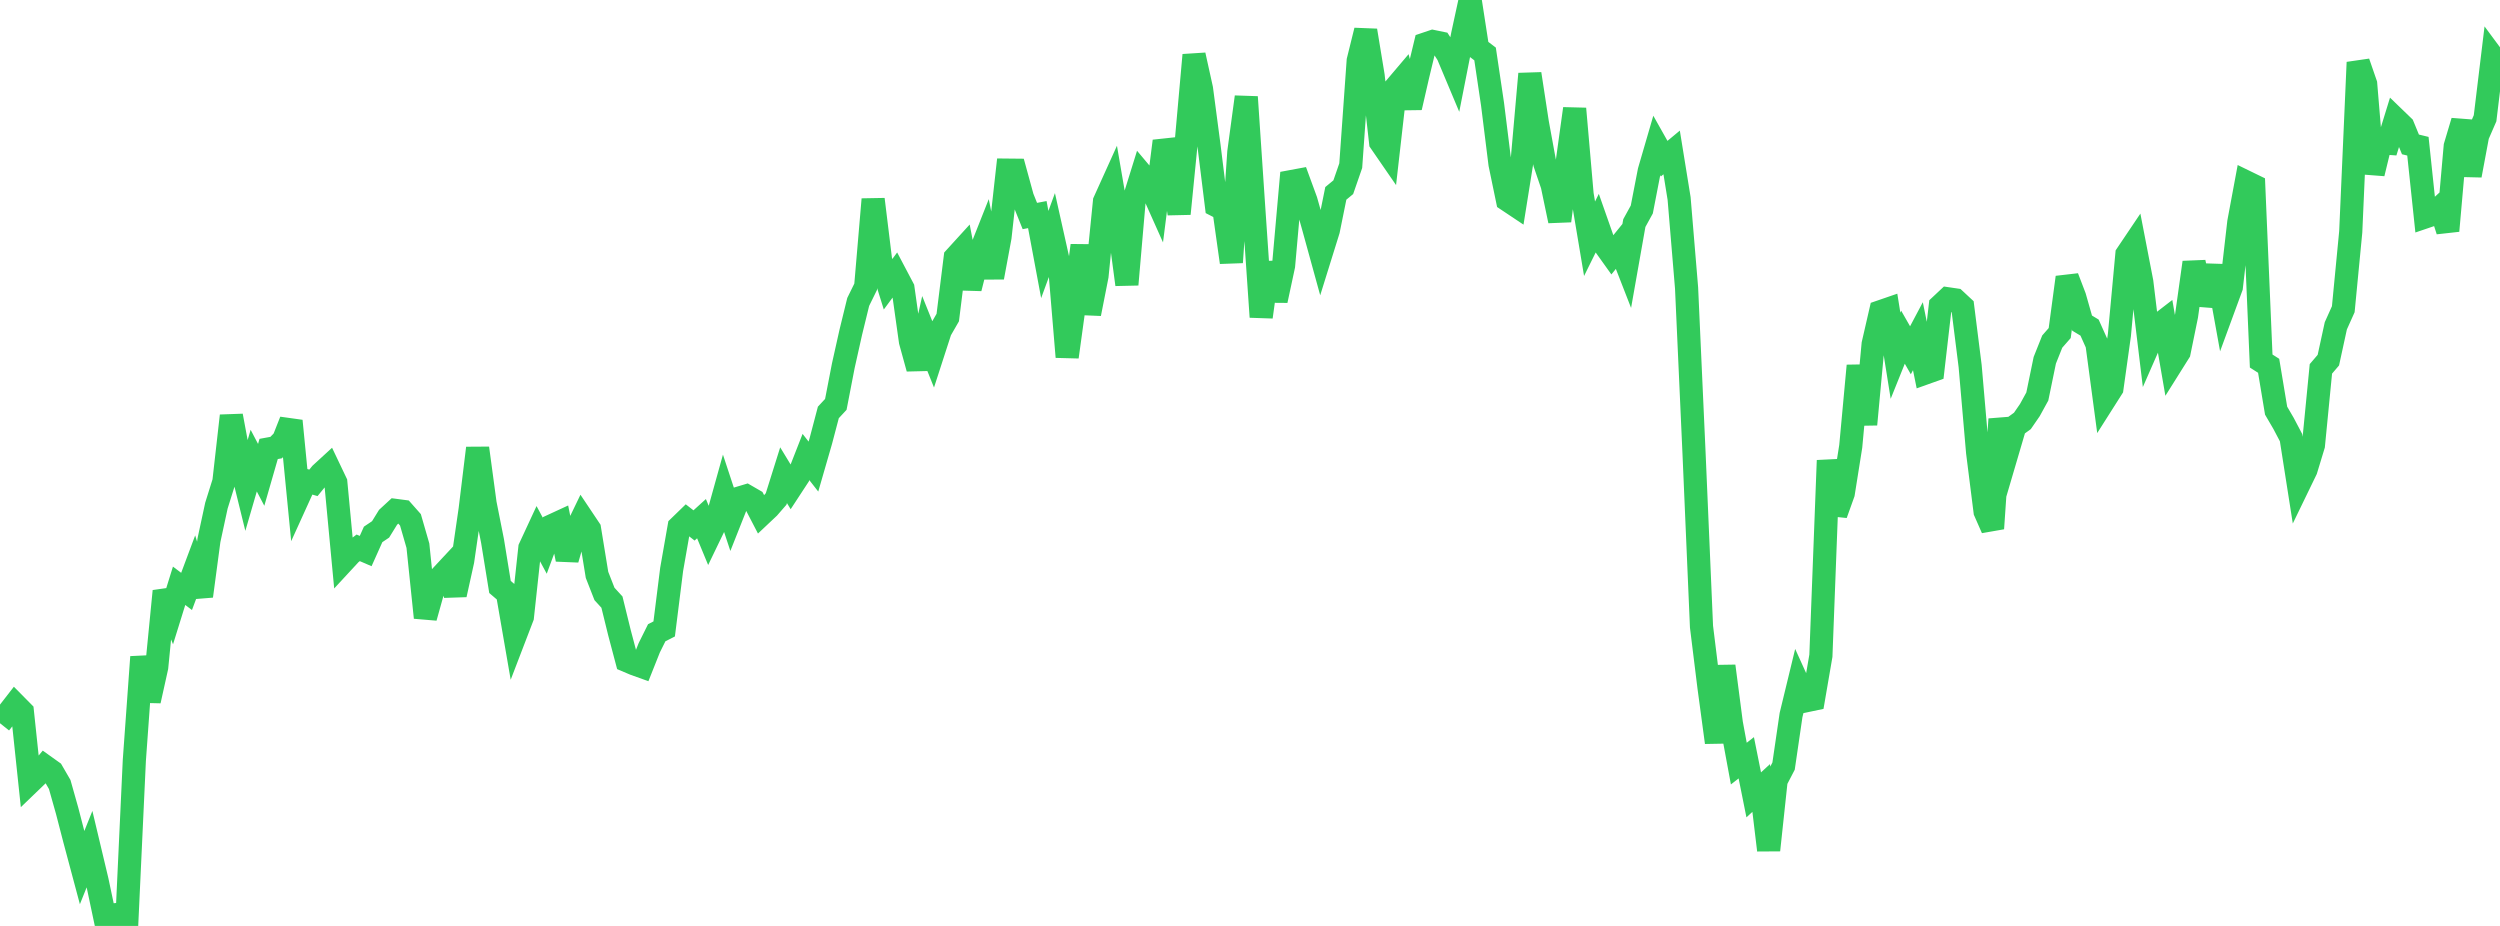 <?xml version="1.0" standalone="no"?>
<!DOCTYPE svg PUBLIC "-//W3C//DTD SVG 1.1//EN" "http://www.w3.org/Graphics/SVG/1.1/DTD/svg11.dtd">

<svg width="135" height="50" viewBox="0 0 135 50" preserveAspectRatio="none" 
  xmlns="http://www.w3.org/2000/svg"
  xmlns:xlink="http://www.w3.org/1999/xlink">


<polyline points="0.0, 39.055 0.403, 38.549 0.806, 38.03 1.209, 38.438 1.612, 42.251 2.015, 41.863 2.418, 41.379 2.821, 41.667 3.224, 42.362 3.627, 43.79 4.03, 45.345 4.433, 46.853 4.836, 45.849 5.239, 47.543 5.642, 49.449 6.045, 49.411 6.448, 50.0 6.851, 49.726 7.254, 41.062 7.657, 35.475 8.06, 37.845 8.463, 36.027 8.866, 31.923 9.269, 32.928 9.672, 31.632 10.075, 31.937 10.478, 30.86 10.881, 32.189 11.284, 29.169 11.687, 27.302 12.09, 26.015 12.493, 22.453 12.896, 24.616 13.299, 26.255 13.701, 24.873 14.104, 25.642 14.507, 24.243 14.91, 24.17 15.313, 23.753 15.716, 22.73 16.119, 26.844 16.522, 25.957 16.925, 26.074 17.328, 25.581 17.731, 25.211 18.134, 26.057 18.537, 30.325 18.94, 29.889 19.343, 29.583 19.746, 29.757 20.149, 28.858 20.552, 28.587 20.955, 27.934 21.358, 27.562 21.761, 27.615 22.164, 28.071 22.567, 29.467 22.97, 33.349 23.373, 31.906 23.776, 31.167 24.179, 30.735 24.582, 32.112 24.985, 30.286 25.388, 27.507 25.791, 24.199 26.194, 27.186 26.597, 29.214 27.0, 31.696 27.403, 32.04 27.806, 34.366 28.209, 33.315 28.612, 29.591 29.015, 28.722 29.418, 29.469 29.821, 28.381 30.224, 28.195 30.627, 30.206 31.03, 28.807 31.433, 27.971 31.836, 28.573 32.239, 31.043 32.642, 32.073 33.045, 32.514 33.448, 34.153 33.851, 35.677 34.254, 35.848 34.657, 35.993 35.06, 34.98 35.463, 34.169 35.866, 33.963 36.269, 30.747 36.672, 28.451 37.075, 28.06 37.478, 28.374 37.881, 28.008 38.284, 28.982 38.687, 28.147 39.09, 26.699 39.493, 27.92 39.896, 26.902 40.299, 26.781 40.701, 27.014 41.104, 27.789 41.507, 27.409 41.91, 26.945 42.313, 25.661 42.716, 26.325 43.119, 25.709 43.522, 24.679 43.925, 25.195 44.328, 23.801 44.731, 22.271 45.134, 21.837 45.537, 19.756 45.94, 17.952 46.343, 16.304 46.746, 15.484 47.149, 10.763 47.552, 14.055 47.955, 15.35 48.358, 14.804 48.761, 15.568 49.164, 18.434 49.567, 19.898 49.97, 18.09 50.373, 19.093 50.776, 17.848 51.179, 17.148 51.582, 13.91 51.985, 13.468 52.388, 15.569 52.791, 13.973 53.194, 12.955 53.597, 14.979 54.0, 12.808 54.403, 9.187 54.806, 9.191 55.209, 10.661 55.612, 11.665 56.015, 11.588 56.418, 13.745 56.821, 12.644 57.224, 14.449 57.627, 19.274 58.03, 16.35 58.433, 13.255 58.836, 16.943 59.239, 14.899 59.642, 10.879 60.045, 9.987 60.448, 12.333 60.851, 15.365 61.254, 10.714 61.657, 9.418 62.06, 9.897 62.463, 10.799 62.866, 7.621 63.269, 8.76 63.672, 11.542 64.075, 7.479 64.478, 2.972 64.881, 4.797 65.284, 7.849 65.687, 11.103 66.09, 11.31 66.493, 14.168 66.896, 8.214 67.299, 5.236 67.701, 11.222 68.104, 17.116 68.507, 14.188 68.91, 16.227 69.313, 14.347 69.716, 9.808 70.119, 9.733 70.522, 10.833 70.925, 12.262 71.328, 13.726 71.731, 12.432 72.134, 10.442 72.537, 10.109 72.94, 8.945 73.343, 3.277 73.746, 1.647 74.149, 4.094 74.552, 7.68 74.955, 8.265 75.358, 4.724 75.761, 4.249 76.164, 5.805 76.567, 4.05 76.97, 2.376 77.373, 2.24 77.776, 2.323 78.179, 2.946 78.582, 3.906 78.985, 1.86 79.388, 0.0 79.791, 2.608 80.194, 2.914 80.597, 5.624 81.0, 8.858 81.403, 10.801 81.806, 11.07 82.209, 8.55 82.612, 3.988 83.015, 6.619 83.418, 8.819 83.821, 10.002 84.224, 11.927 84.627, 8.775 85.03, 5.869 85.433, 10.492 85.836, 12.893 86.239, 12.077 86.642, 13.224 87.045, 13.788 87.448, 13.29 87.851, 14.324 88.254, 12.046 88.657, 11.313 89.06, 9.235 89.463, 7.851 89.866, 8.567 90.269, 8.232 90.672, 10.721 91.075, 15.552 91.478, 24.473 91.881, 33.84 92.284, 37.103 92.687, 40.092 93.09, 35.968 93.493, 39.056 93.896, 41.234 94.299, 40.92 94.701, 42.923 95.104, 42.551 95.507, 45.907 95.91, 42.145 96.313, 41.37 96.716, 38.614 97.119, 36.952 97.522, 37.841 97.925, 37.756 98.328, 35.41 98.731, 24.864 99.134, 27.762 99.537, 26.638 99.94, 24.102 100.343, 19.749 100.746, 22.919 101.149, 18.584 101.552, 16.831 101.955, 16.692 102.358, 19.211 102.761, 18.209 103.164, 18.915 103.567, 18.155 103.97, 20.141 104.373, 19.997 104.776, 16.512 105.179, 16.134 105.582, 16.193 105.985, 16.568 106.388, 19.772 106.791, 24.424 107.194, 27.623 107.597, 28.539 108.0, 22.636 108.403, 24.392 108.806, 23.022 109.209, 22.73 109.612, 22.145 110.015, 21.411 110.418, 19.455 110.821, 18.445 111.224, 17.985 111.627, 14.977 112.03, 16.031 112.433, 17.447 112.836, 17.69 113.239, 18.588 113.642, 21.603 114.045, 20.968 114.448, 18.09 114.851, 13.738 115.254, 13.139 115.657, 15.226 116.06, 18.556 116.463, 17.637 116.866, 17.326 117.269, 19.659 117.672, 19.017 118.075, 17.045 118.478, 14.171 118.881, 15.959 119.284, 15.991 119.687, 14.372 120.09, 16.598 120.493, 15.501 120.896, 11.994 121.299, 9.832 121.701, 10.028 122.104, 19.496 122.507, 19.753 122.91, 22.175 123.313, 22.866 123.716, 23.632 124.119, 26.201 124.522, 25.369 124.925, 24.044 125.328, 19.919 125.731, 19.448 126.134, 17.595 126.537, 16.698 126.94, 12.516 127.343, 3.368 127.746, 4.534 128.149, 9.368 128.552, 7.707 128.955, 7.736 129.358, 6.429 129.761, 6.818 130.164, 7.798 130.567, 7.896 130.97, 11.711 131.373, 11.574 131.776, 11.204 132.179, 12.463 132.582, 7.895 132.985, 6.545 133.388, 9.471 133.791, 7.314 134.194, 6.387 134.597, 3.06 135.0, 3.605" fill="none" stroke="#32ca5b" stroke-width="1.25"/>

</svg>